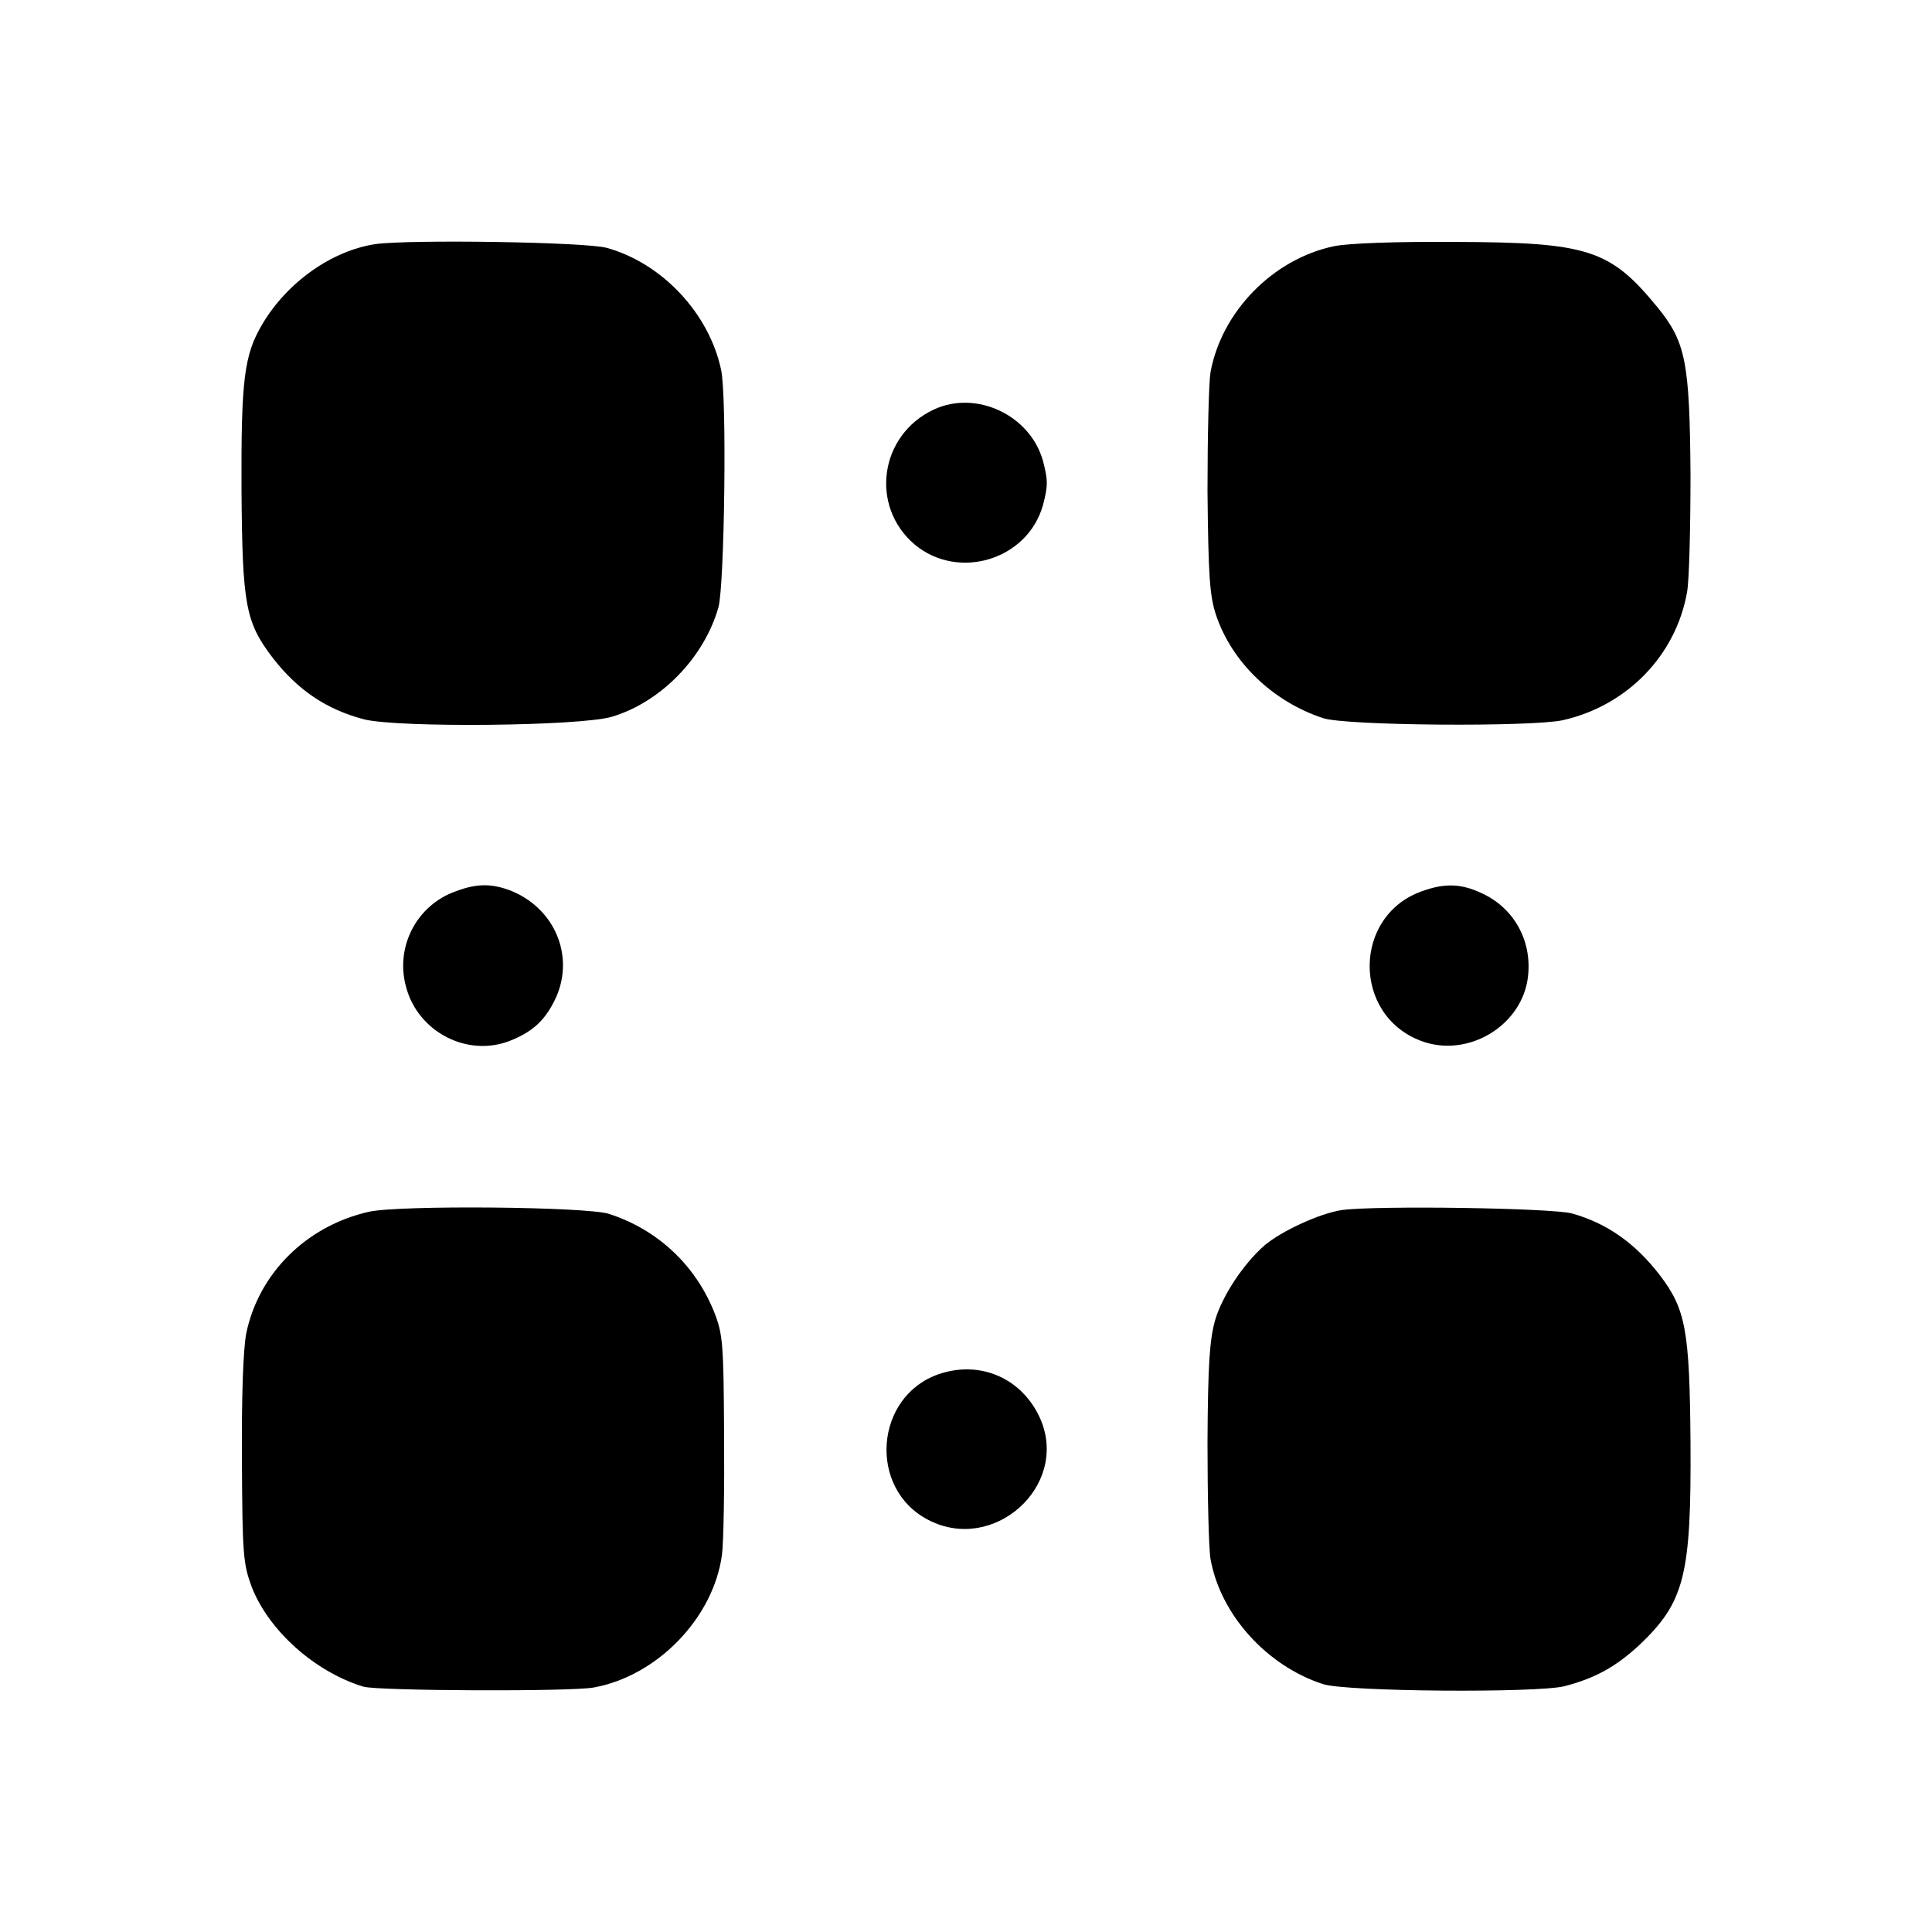 <?xml version="1.0" standalone="no"?>
<!DOCTYPE svg PUBLIC "-//W3C//DTD SVG 20010904//EN"
 "http://www.w3.org/TR/2001/REC-SVG-20010904/DTD/svg10.dtd">
<svg version="1.0" xmlns="http://www.w3.org/2000/svg"
 width="452pt" height="452pt" viewBox="0 0 452 452"
 preserveAspectRatio="xMidYMid meet">
<g transform="translate(0,452) scale(0.1,-0.1)"
fill="#000000" stroke="none">
<path d="M879 3949 c-102 -15 -207 -89 -265 -187 -43 -72 -50 -130 -49 -387 2
-270 9 -310 73 -394 59 -76 126 -121 214 -144 81 -20 504 -16 579 6 115 34
217 139 250 257 14 53 20 493 6 555 -28 132 -138 249 -267 285 -49 14 -460 20
-541 9z"/>
<path d="M3121 3944 c-143 -30 -263 -153 -289 -295 -4 -24 -7 -150 -7 -279 2
-198 5 -244 20 -289 37 -110 132 -202 250 -241 52 -18 487 -21 561 -5 151 34
265 152 291 300 5 28 8 151 8 275 -2 264 -11 310 -78 392 -110 134 -161 151
-471 152 -138 1 -251 -3 -285 -10z"/>
<path d="M2185 3562 c-127 -59 -151 -226 -45 -316 102 -85 264 -36 300 92 12
46 12 58 0 104 -30 107 -156 166 -255 120z"/>
<path d="M1067 2435 c-92 -32 -143 -130 -117 -224 28 -106 144 -165 243 -126
56 22 85 51 109 104 41 96 -4 204 -104 246 -45 18 -81 19 -131 0z"/>
<path d="M3327 2435 c-162 -57 -164 -289 -3 -350 110 -42 239 36 251 152 9 84
-34 160 -110 194 -47 22 -86 23 -138 4z"/>
<path d="M863 1685 c-146 -33 -258 -144 -287 -285 -7 -38 -11 -145 -10 -297 1
-220 3 -242 23 -296 40 -102 147 -198 261 -233 34 -10 484 -12 539 -2 149 27
280 163 300 310 4 29 6 157 5 283 -1 212 -3 234 -23 285 -44 110 -132 193
-246 230 -51 17 -491 21 -562 5z"/>
<path d="M3139 1689 c-52 -8 -141 -49 -181 -83 -49 -43 -98 -117 -115 -174
-13 -46 -17 -102 -18 -287 0 -126 3 -249 7 -272 23 -130 131 -250 263 -293 54
-18 501 -21 565 -5 73 19 121 46 176 97 105 100 121 162 119 473 -2 263 -11
312 -72 392 -57 74 -123 121 -205 144 -47 13 -459 19 -539 8z"/>
<path d="M2196 1305 c-150 -52 -166 -268 -24 -341 152 -79 328 78 263 234 -41
96 -140 141 -239 107z"/>
</g>
</svg>
